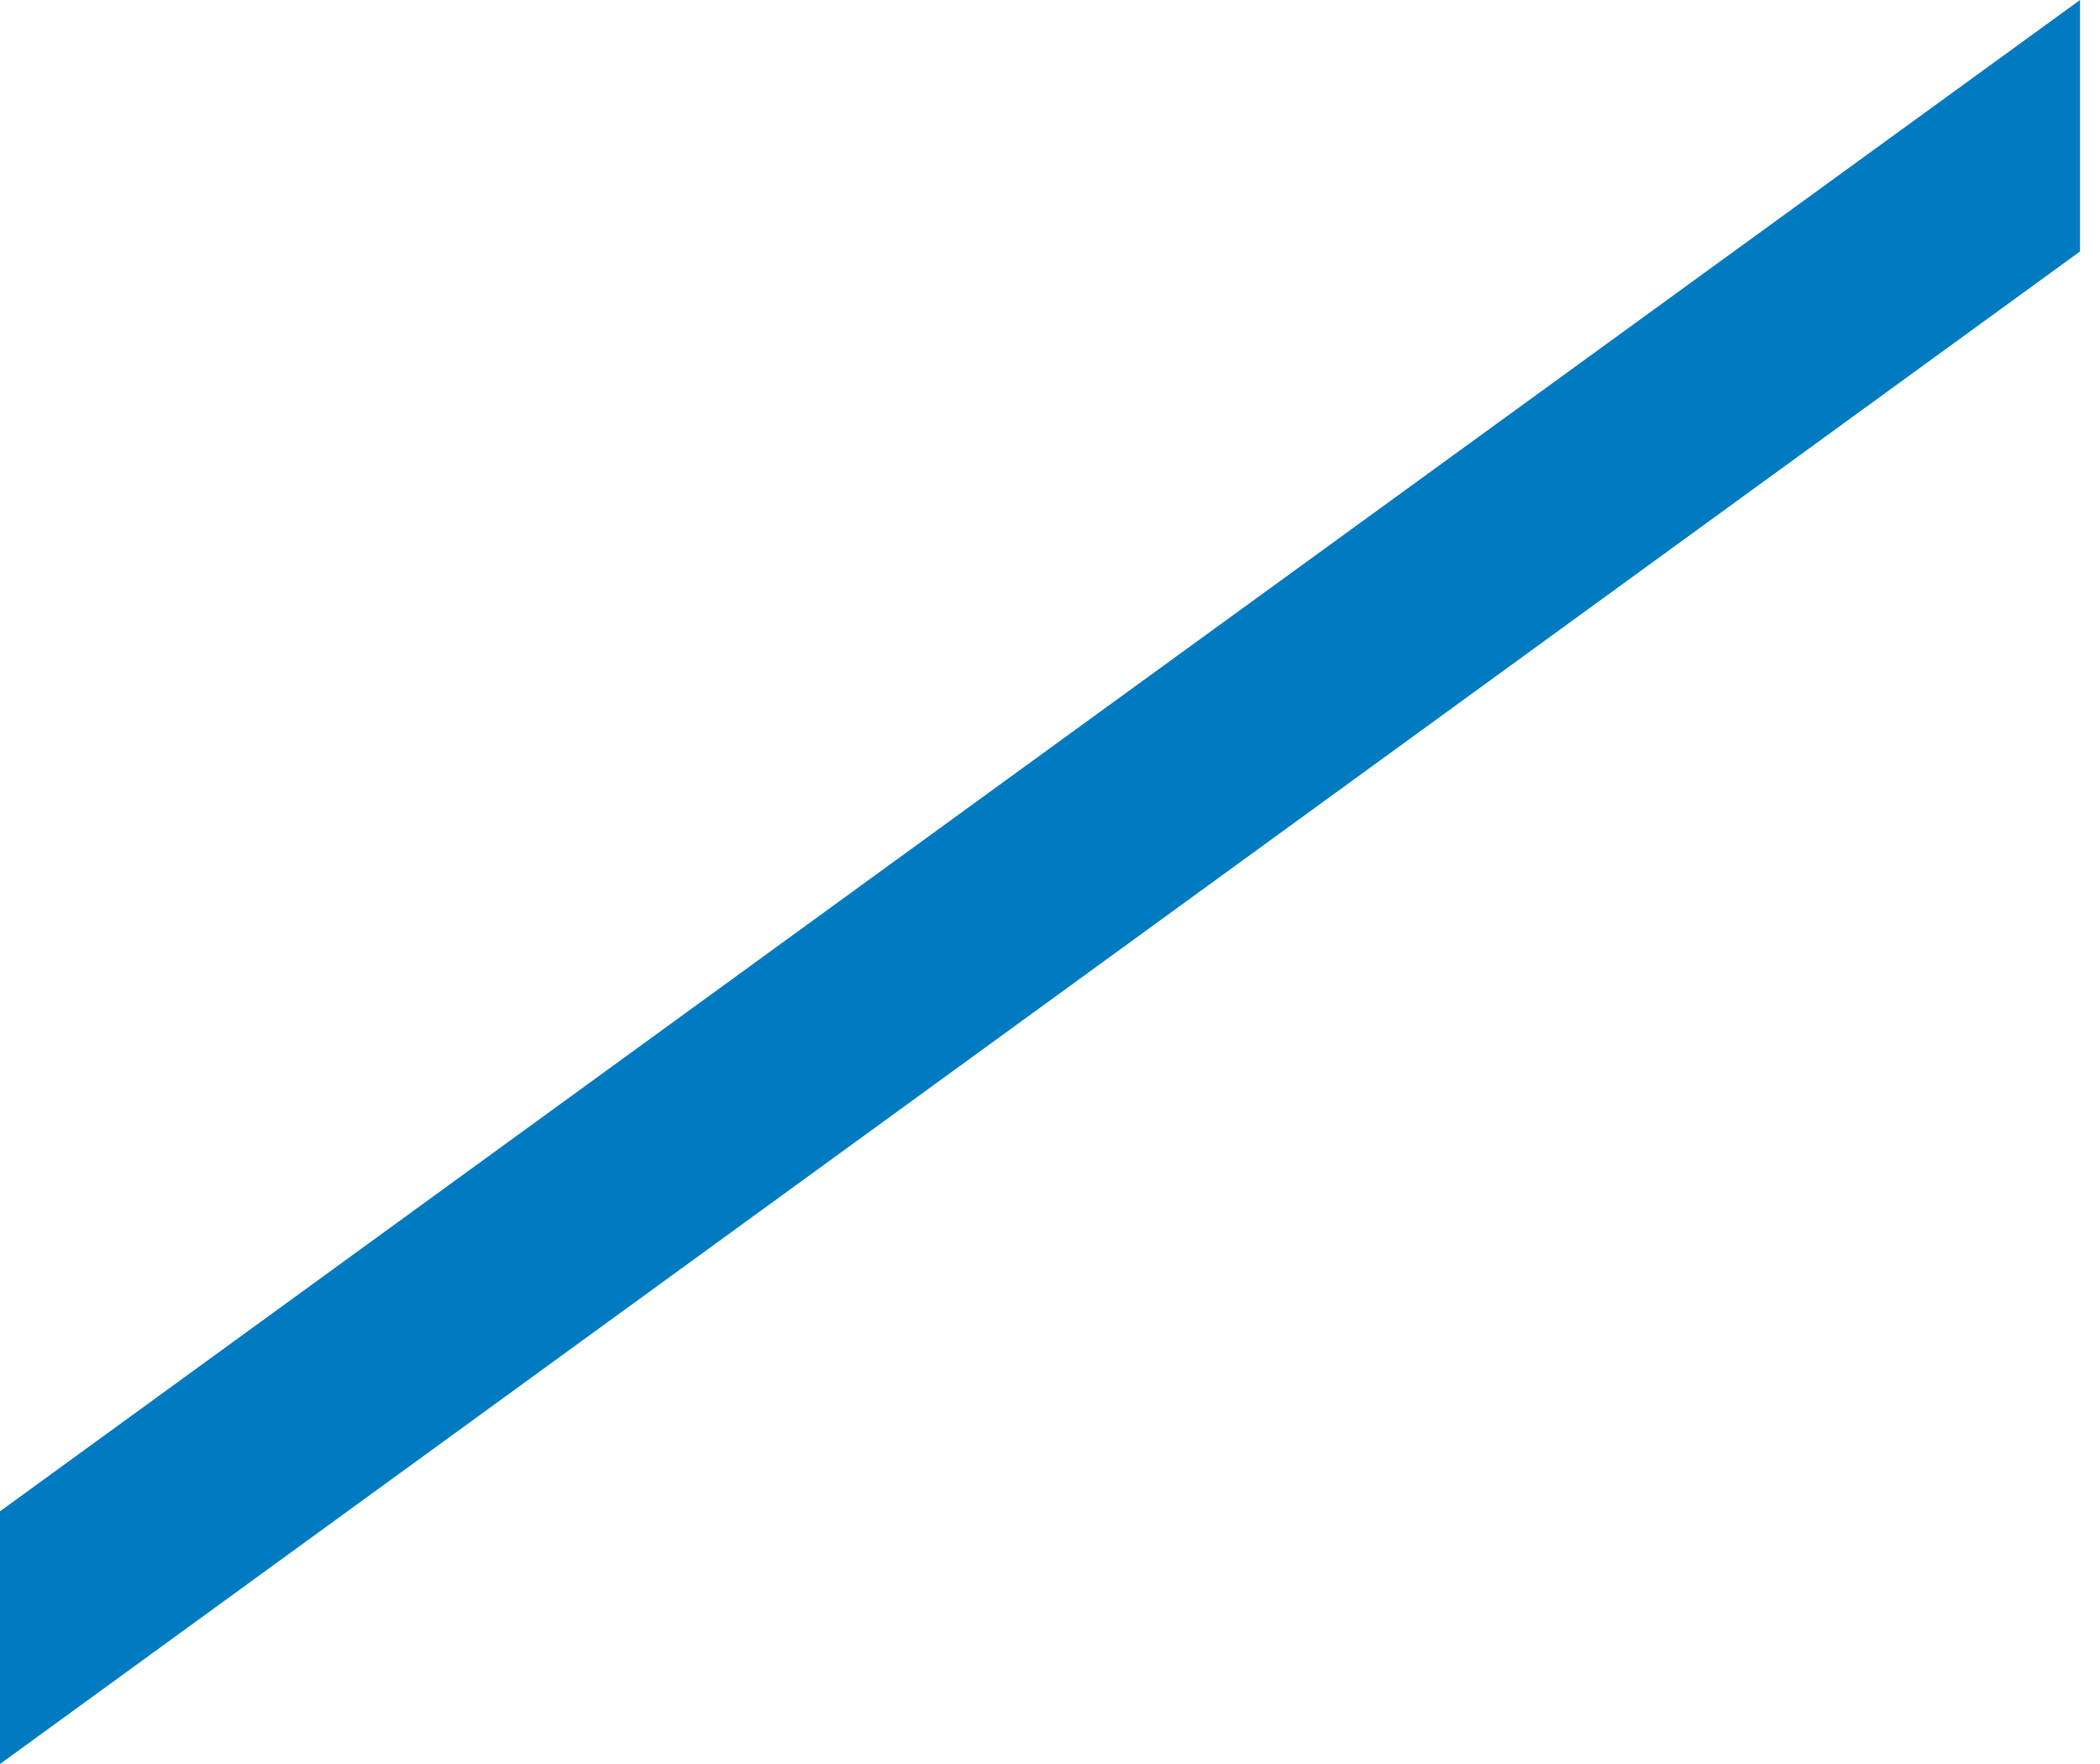 <?xml version="1.0" encoding="UTF-8"?>
<svg width="75px" height="63px" viewBox="0 0 75 63" version="1.1" xmlns="http://www.w3.org/2000/svg" xmlns:xlink="http://www.w3.org/1999/xlink">
    <title>Fill 9 Copy 8</title>
    <g id="Page-1" stroke="none" stroke-width="1" fill="none" fill-rule="evenodd">
        <g id="Meta-&gt;-Home-" transform="translate(-578, -844)" fill="#007BC2">
            <polygon id="Fill-9-Copy-8" points="615.143 870.979 578 897.975 578 907 652.286 852.981 652.286 844"></polygon>
        </g>
    </g>
</svg>